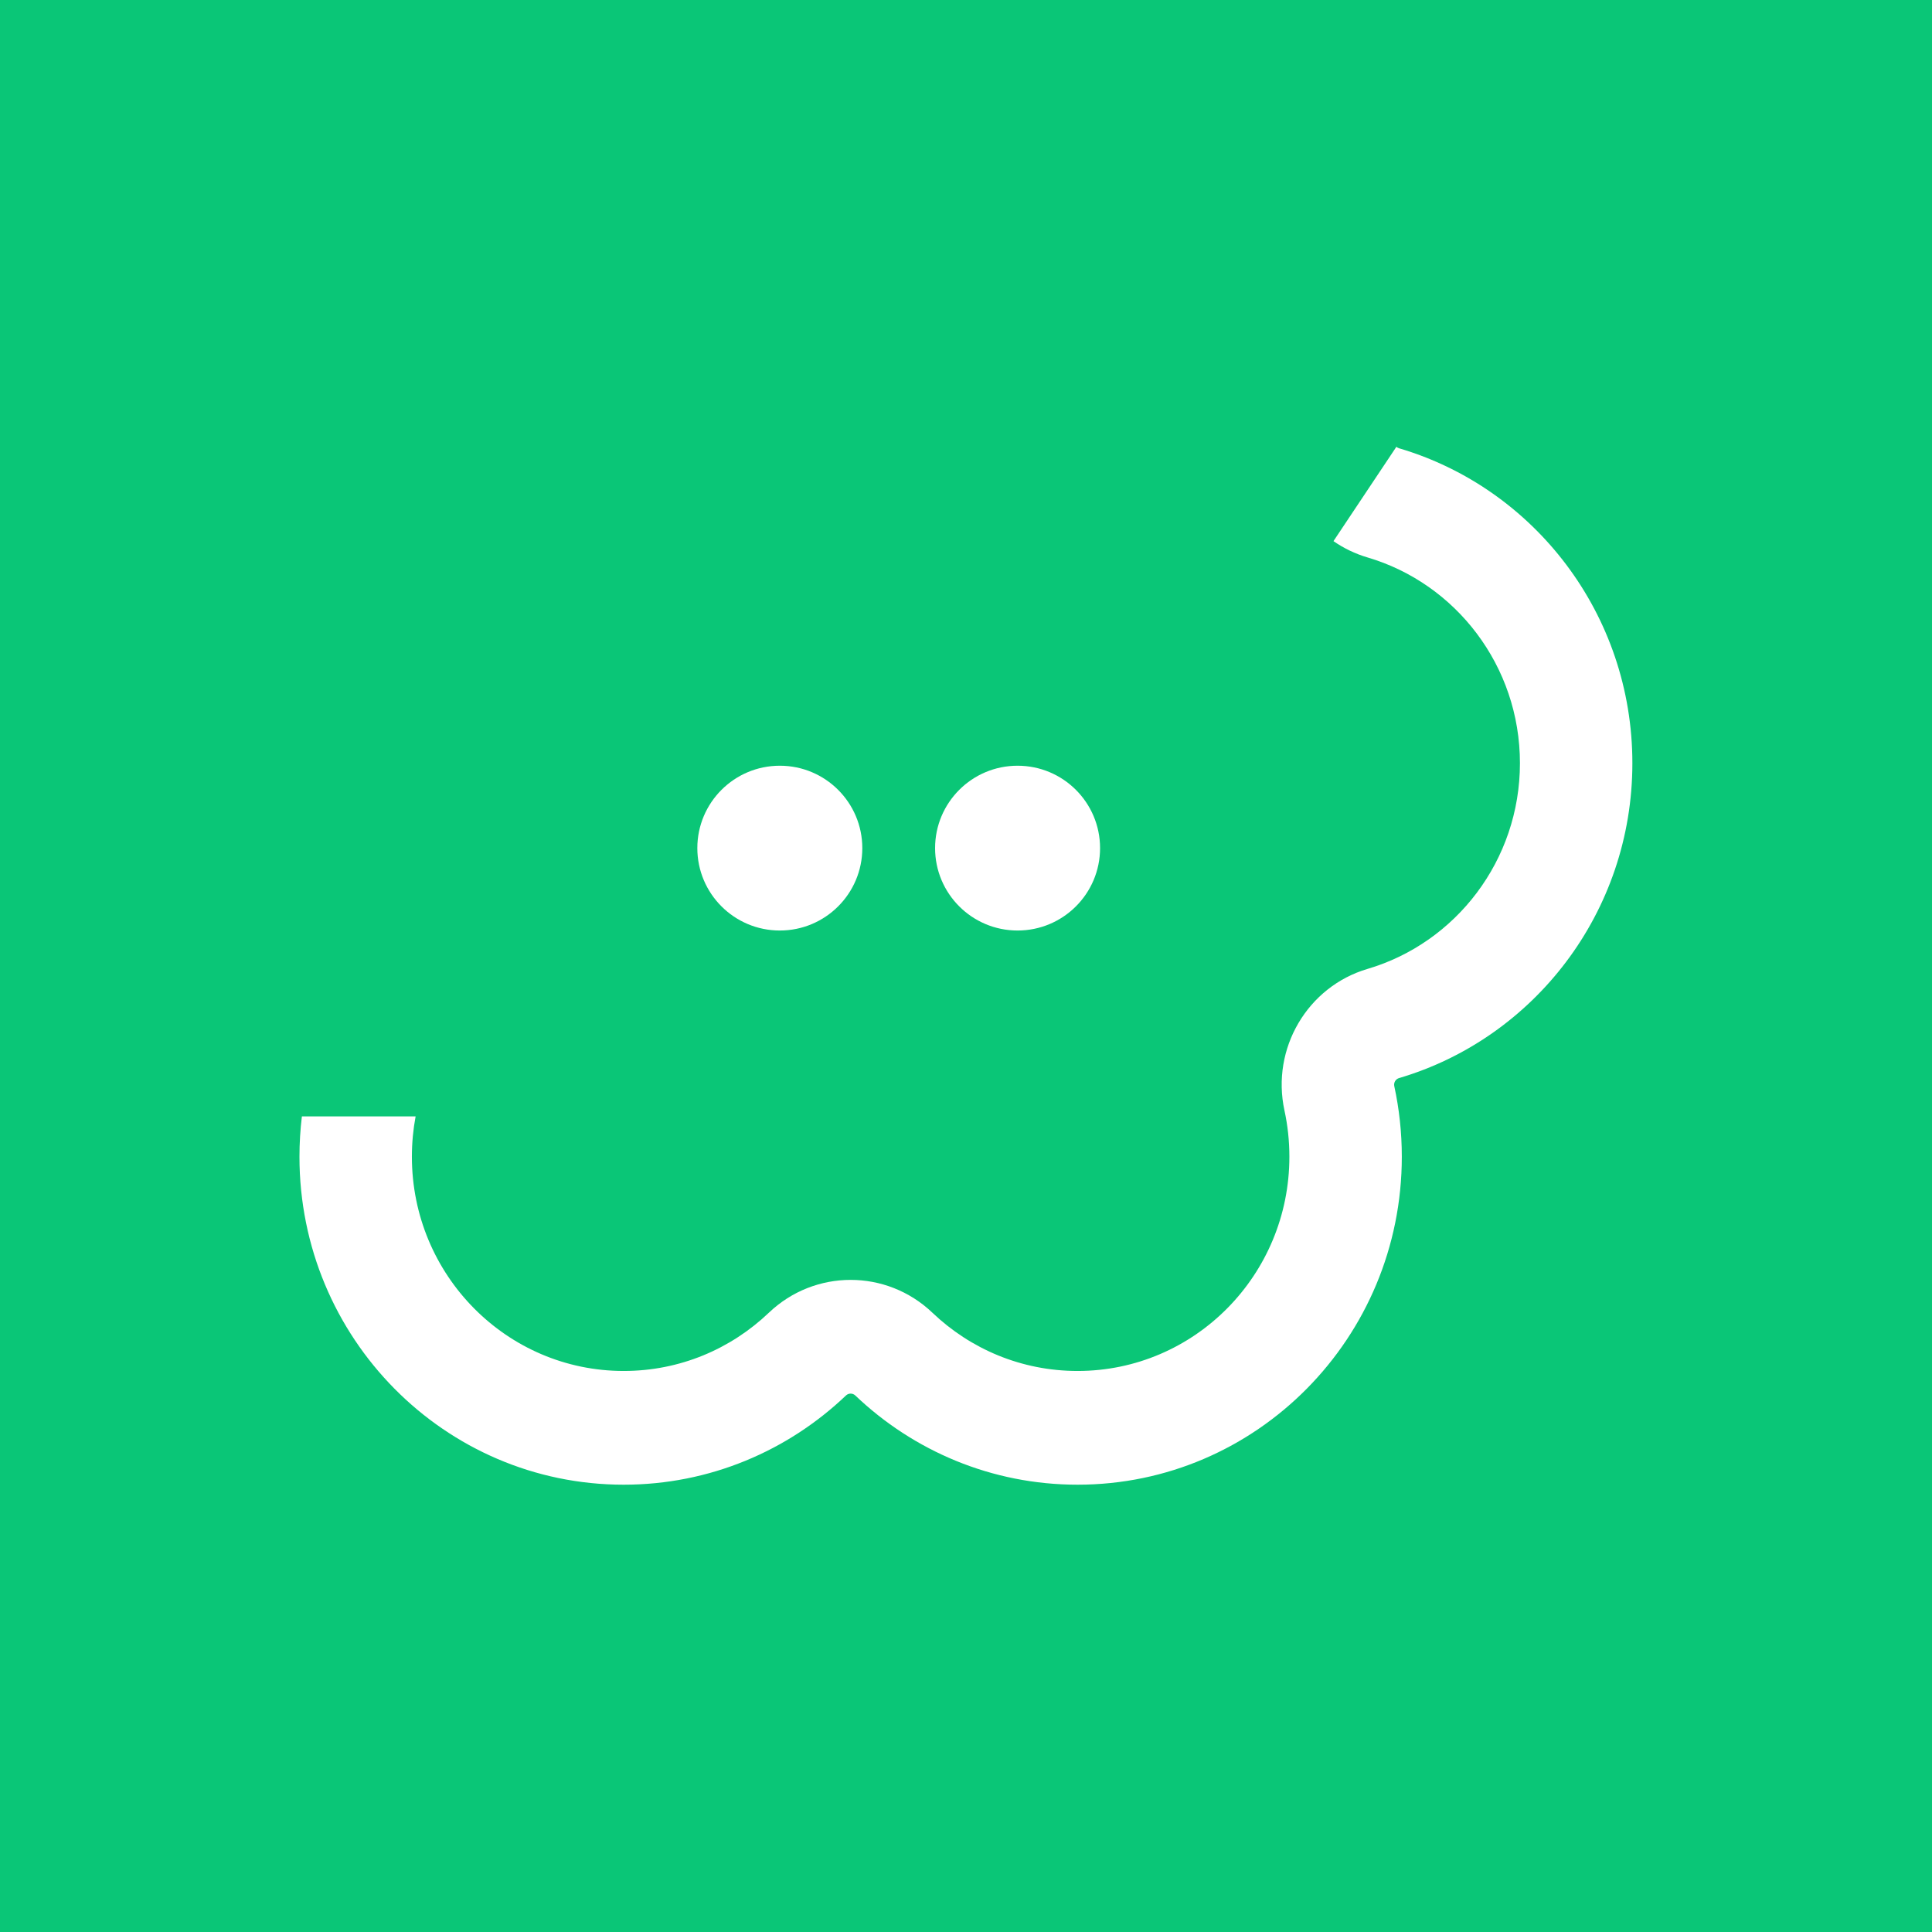 <svg width="800" height="800" viewBox="0 0 800 800" fill="none" xmlns="http://www.w3.org/2000/svg">
<rect width="800" height="800" fill="#0AC677"/>
<path fill-rule="evenodd" clip-rule="evenodd" d="M552.163 224.07C556.387 227.003 561.128 229.311 566.288 230.832C602.784 241.594 629.375 275.724 629.375 316.015C629.375 356.305 602.784 390.436 566.288 401.197C541.433 408.526 526.292 434.108 531.871 459.848C533.197 465.967 533.905 472.362 533.905 478.978C533.905 527.972 494.642 567.689 446.208 567.689C422.914 567.689 401.829 558.565 386.089 543.565C367.073 525.443 337.386 525.443 318.371 543.565C302.631 558.565 281.546 567.689 258.252 567.689C209.818 567.689 170.555 527.972 170.555 478.978C170.555 473.232 171.089 467.654 172.097 462.28H125.005C124.342 467.752 124 473.325 124 478.978C124 553.98 184.107 614.781 258.252 614.781C293.877 614.781 326.261 600.745 350.294 577.842C351.38 576.807 353.08 576.807 354.166 577.842C378.199 600.745 410.583 614.781 446.208 614.781C520.353 614.781 580.46 553.98 580.46 478.978C580.46 468.949 579.385 459.173 577.345 449.763C577.028 448.298 577.893 446.828 579.317 446.408C635.141 429.947 675.93 377.799 675.93 316.015C675.93 254.23 635.141 202.083 579.317 185.622C578.895 185.497 578.523 185.281 578.215 185L552.163 224.07Z" fill="white"/>
<ellipse cx="322.907" cy="351.188" rx="34.156" ry="34.119" fill="white"/>
<ellipse cx="421.356" cy="351.188" rx="34.156" ry="34.119" fill="white"/>
</svg>
